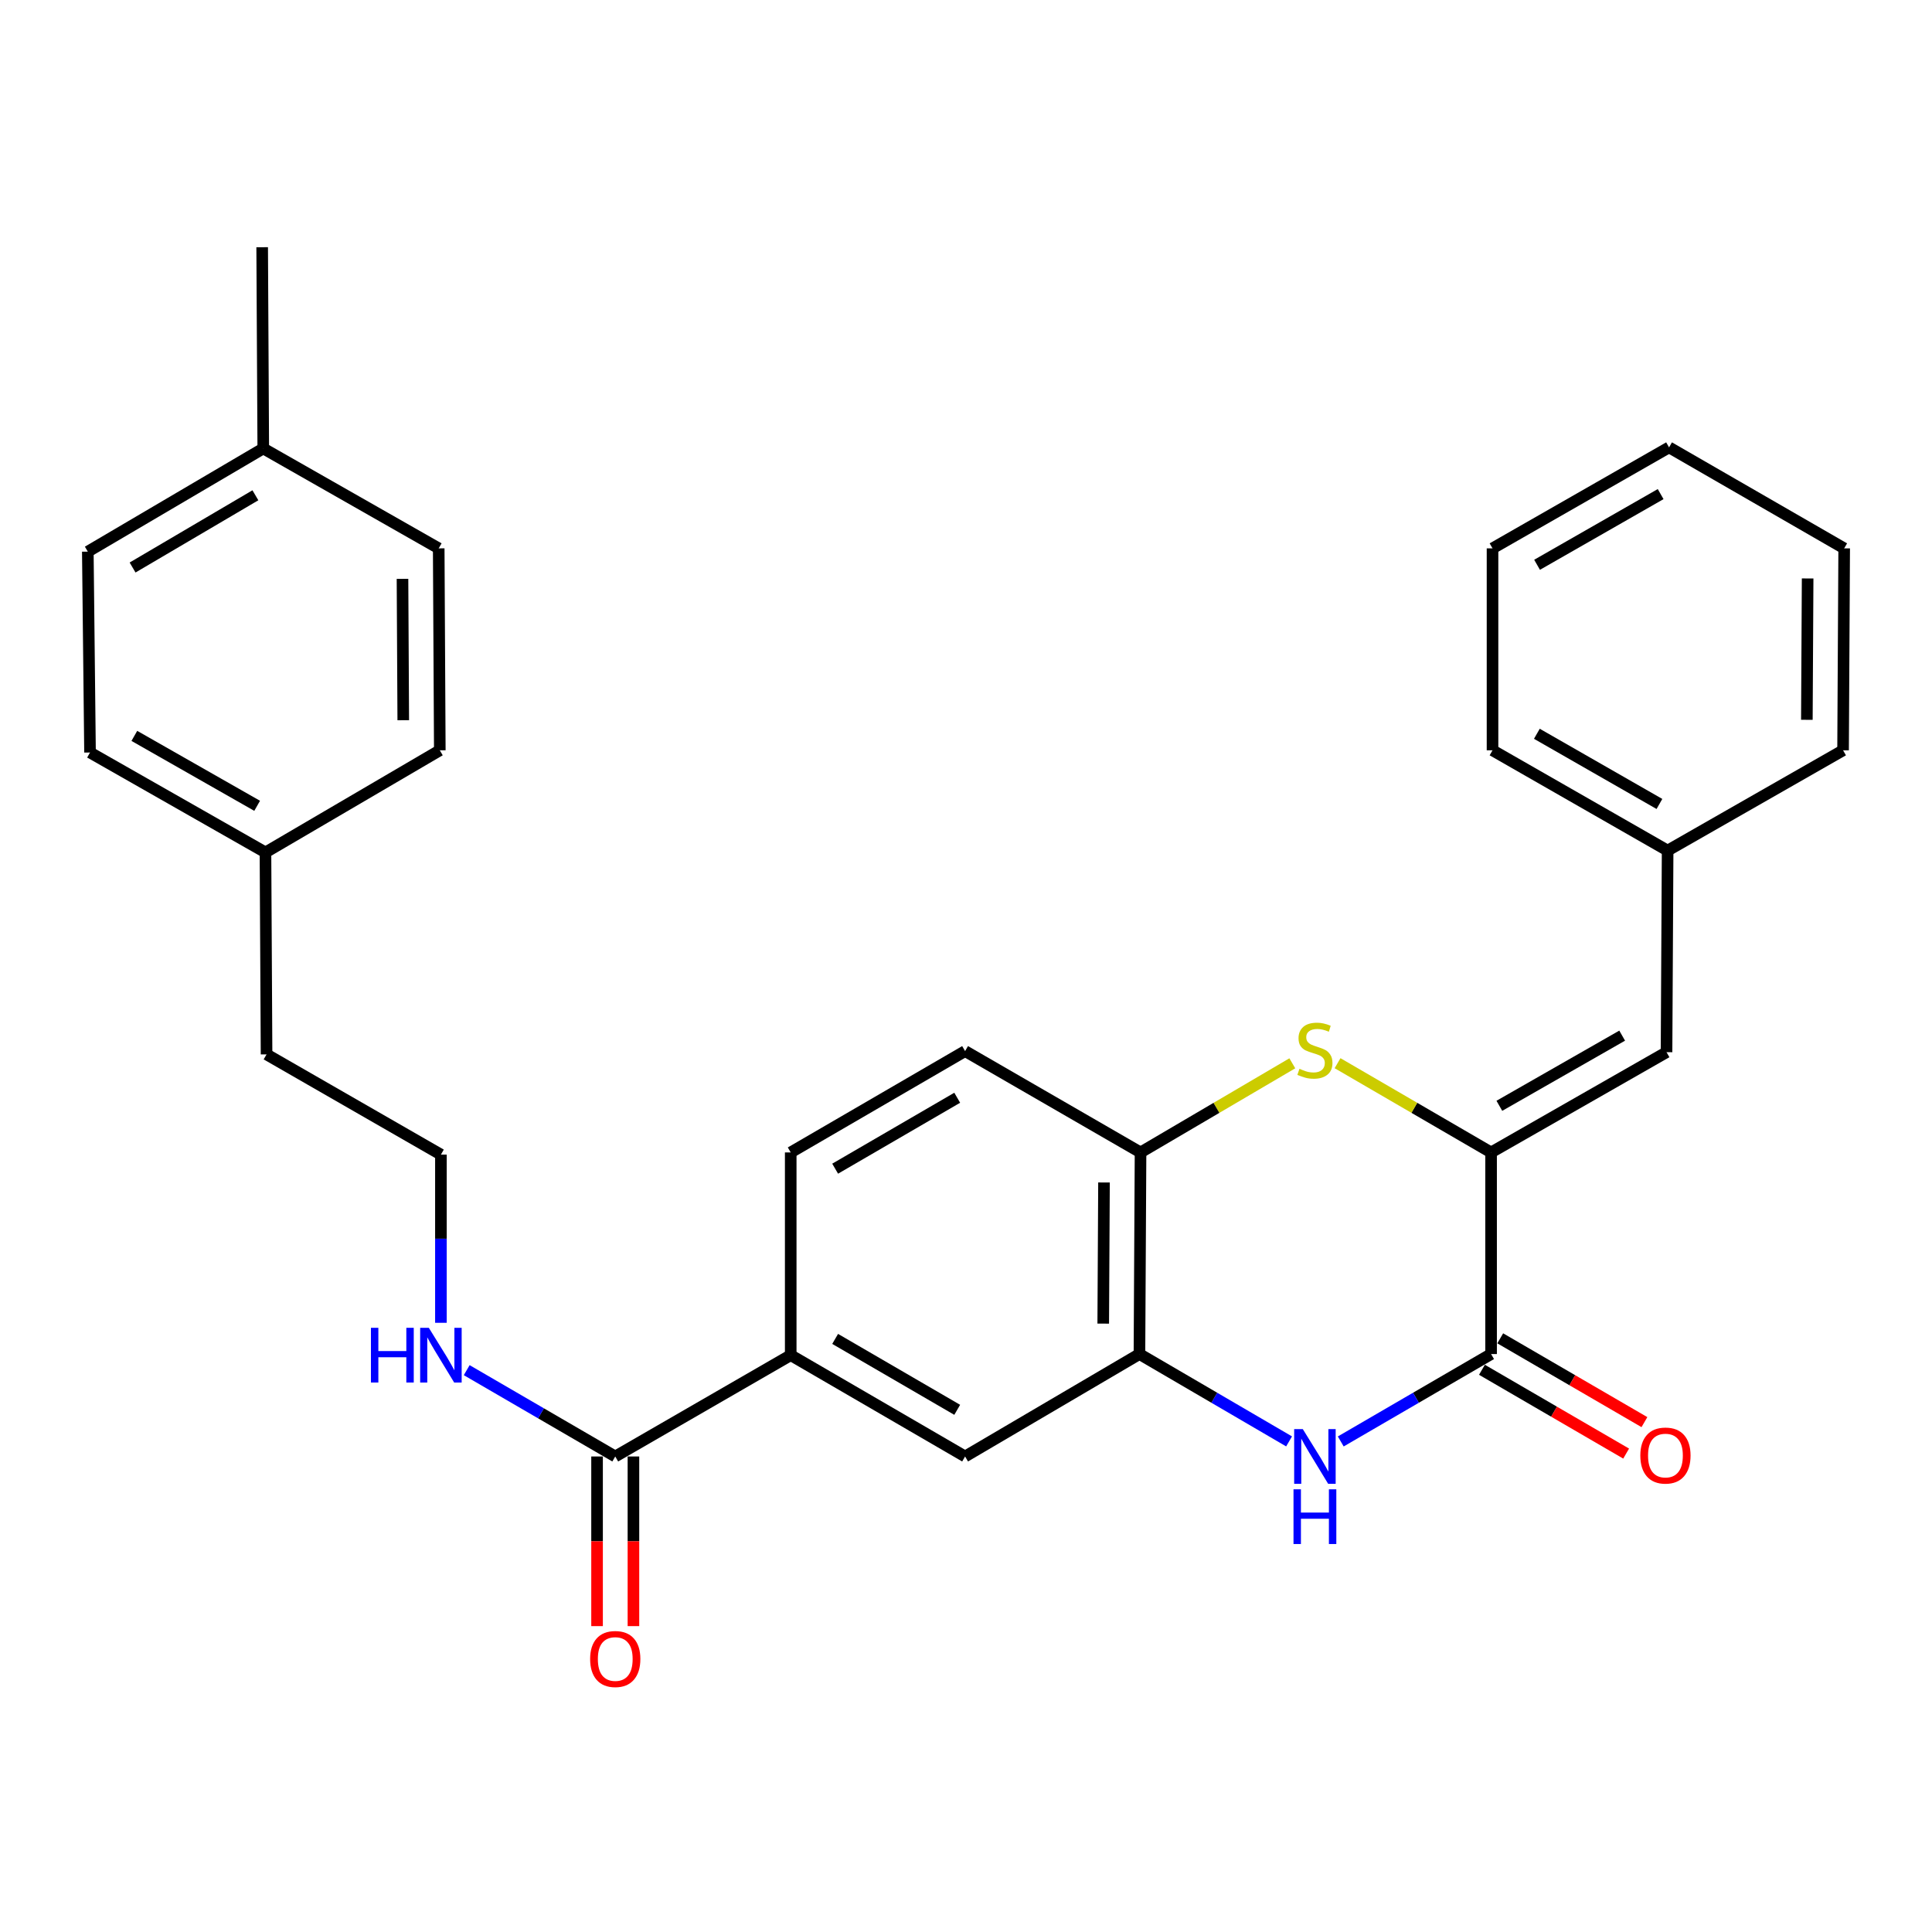 <?xml version='1.0' encoding='iso-8859-1'?>
<svg version='1.1' baseProfile='full'
              xmlns='http://www.w3.org/2000/svg'
                      xmlns:rdkit='http://www.rdkit.org/xml'
                      xmlns:xlink='http://www.w3.org/1999/xlink'
                  xml:space='preserve'
width='1000px' height='1000px' viewBox='0 0 1000 1000'>
<!-- END OF HEADER -->
<rect style='opacity:1.0;fill:#FFFFFF;stroke:none' width='1000' height='1000' x='0' y='0'> </rect>
<path class='bond-0' d='M 771.784,596.498 L 771.784,700.855' style='fill:none;fill-rule:evenodd;stroke:#000000;stroke-width:6px;stroke-linecap:butt;stroke-linejoin:miter;stroke-opacity:1' />
<path class='bond-2' d='M 771.784,596.498 L 732.048,573.401' style='fill:none;fill-rule:evenodd;stroke:#000000;stroke-width:6px;stroke-linecap:butt;stroke-linejoin:miter;stroke-opacity:1' />
<path class='bond-2' d='M 732.048,573.401 L 692.313,550.303' style='fill:none;fill-rule:evenodd;stroke:#CCCC00;stroke-width:6px;stroke-linecap:butt;stroke-linejoin:miter;stroke-opacity:1' />
<path class='bond-5' d='M 771.784,596.498 L 862.594,544.612' style='fill:none;fill-rule:evenodd;stroke:#000000;stroke-width:6px;stroke-linecap:butt;stroke-linejoin:miter;stroke-opacity:1' />
<path class='bond-5' d='M 776.064,572.366 L 839.632,536.046' style='fill:none;fill-rule:evenodd;stroke:#000000;stroke-width:6px;stroke-linecap:butt;stroke-linejoin:miter;stroke-opacity:1' />
<path class='bond-1' d='M 771.784,700.855 L 732.879,723.475' style='fill:none;fill-rule:evenodd;stroke:#000000;stroke-width:6px;stroke-linecap:butt;stroke-linejoin:miter;stroke-opacity:1' />
<path class='bond-1' d='M 732.879,723.475 L 693.973,746.094' style='fill:none;fill-rule:evenodd;stroke:#0000FF;stroke-width:6px;stroke-linecap:butt;stroke-linejoin:miter;stroke-opacity:1' />
<path class='bond-9' d='M 767.053,708.995 L 804.371,730.684' style='fill:none;fill-rule:evenodd;stroke:#000000;stroke-width:6px;stroke-linecap:butt;stroke-linejoin:miter;stroke-opacity:1' />
<path class='bond-9' d='M 804.371,730.684 L 841.689,752.374' style='fill:none;fill-rule:evenodd;stroke:#FF0000;stroke-width:6px;stroke-linecap:butt;stroke-linejoin:miter;stroke-opacity:1' />
<path class='bond-9' d='M 776.515,692.716 L 813.833,714.405' style='fill:none;fill-rule:evenodd;stroke:#000000;stroke-width:6px;stroke-linecap:butt;stroke-linejoin:miter;stroke-opacity:1' />
<path class='bond-9' d='M 813.833,714.405 L 851.151,736.094' style='fill:none;fill-rule:evenodd;stroke:#FF0000;stroke-width:6px;stroke-linecap:butt;stroke-linejoin:miter;stroke-opacity:1' />
<path class='bond-29' d='M 667.227,746.067 L 628.501,723.461' style='fill:none;fill-rule:evenodd;stroke:#0000FF;stroke-width:6px;stroke-linecap:butt;stroke-linejoin:miter;stroke-opacity:1' />
<path class='bond-29' d='M 628.501,723.461 L 589.775,700.855' style='fill:none;fill-rule:evenodd;stroke:#000000;stroke-width:6px;stroke-linecap:butt;stroke-linejoin:miter;stroke-opacity:1' />
<path class='bond-4' d='M 668.9,550.362 L 629.62,573.43' style='fill:none;fill-rule:evenodd;stroke:#CCCC00;stroke-width:6px;stroke-linecap:butt;stroke-linejoin:miter;stroke-opacity:1' />
<path class='bond-4' d='M 629.62,573.43 L 590.34,596.498' style='fill:none;fill-rule:evenodd;stroke:#000000;stroke-width:6px;stroke-linecap:butt;stroke-linejoin:miter;stroke-opacity:1' />
<path class='bond-3' d='M 589.775,700.855 L 590.34,596.498' style='fill:none;fill-rule:evenodd;stroke:#000000;stroke-width:6px;stroke-linecap:butt;stroke-linejoin:miter;stroke-opacity:1' />
<path class='bond-3' d='M 571.031,685.1 L 571.426,612.05' style='fill:none;fill-rule:evenodd;stroke:#000000;stroke-width:6px;stroke-linecap:butt;stroke-linejoin:miter;stroke-opacity:1' />
<path class='bond-8' d='M 589.775,700.855 L 499.529,753.871' style='fill:none;fill-rule:evenodd;stroke:#000000;stroke-width:6px;stroke-linecap:butt;stroke-linejoin:miter;stroke-opacity:1' />
<path class='bond-11' d='M 590.34,596.498 L 499.529,544.047' style='fill:none;fill-rule:evenodd;stroke:#000000;stroke-width:6px;stroke-linecap:butt;stroke-linejoin:miter;stroke-opacity:1' />
<path class='bond-14' d='M 862.594,544.612 L 863.159,440.254' style='fill:none;fill-rule:evenodd;stroke:#000000;stroke-width:6px;stroke-linecap:butt;stroke-linejoin:miter;stroke-opacity:1' />
<path class='bond-6' d='M 318.452,753.871 L 409.273,701.431' style='fill:none;fill-rule:evenodd;stroke:#000000;stroke-width:6px;stroke-linecap:butt;stroke-linejoin:miter;stroke-opacity:1' />
<path class='bond-10' d='M 309.037,753.871 L 309.037,797.774' style='fill:none;fill-rule:evenodd;stroke:#000000;stroke-width:6px;stroke-linecap:butt;stroke-linejoin:miter;stroke-opacity:1' />
<path class='bond-10' d='M 309.037,797.774 L 309.037,841.677' style='fill:none;fill-rule:evenodd;stroke:#FF0000;stroke-width:6px;stroke-linecap:butt;stroke-linejoin:miter;stroke-opacity:1' />
<path class='bond-10' d='M 327.866,753.871 L 327.866,797.774' style='fill:none;fill-rule:evenodd;stroke:#000000;stroke-width:6px;stroke-linecap:butt;stroke-linejoin:miter;stroke-opacity:1' />
<path class='bond-10' d='M 327.866,797.774 L 327.866,841.677' style='fill:none;fill-rule:evenodd;stroke:#FF0000;stroke-width:6px;stroke-linecap:butt;stroke-linejoin:miter;stroke-opacity:1' />
<path class='bond-13' d='M 318.452,753.871 L 280.009,731.53' style='fill:none;fill-rule:evenodd;stroke:#000000;stroke-width:6px;stroke-linecap:butt;stroke-linejoin:miter;stroke-opacity:1' />
<path class='bond-13' d='M 280.009,731.53 L 241.565,709.189' style='fill:none;fill-rule:evenodd;stroke:#0000FF;stroke-width:6px;stroke-linecap:butt;stroke-linejoin:miter;stroke-opacity:1' />
<path class='bond-7' d='M 409.273,701.431 L 409.273,596.498' style='fill:none;fill-rule:evenodd;stroke:#000000;stroke-width:6px;stroke-linecap:butt;stroke-linejoin:miter;stroke-opacity:1' />
<path class='bond-30' d='M 409.273,701.431 L 499.529,753.871' style='fill:none;fill-rule:evenodd;stroke:#000000;stroke-width:6px;stroke-linecap:butt;stroke-linejoin:miter;stroke-opacity:1' />
<path class='bond-30' d='M 432.271,693.016 L 495.45,729.724' style='fill:none;fill-rule:evenodd;stroke:#000000;stroke-width:6px;stroke-linecap:butt;stroke-linejoin:miter;stroke-opacity:1' />
<path class='bond-12' d='M 499.529,544.047 L 409.273,596.498' style='fill:none;fill-rule:evenodd;stroke:#000000;stroke-width:6px;stroke-linecap:butt;stroke-linejoin:miter;stroke-opacity:1' />
<path class='bond-12' d='M 495.452,568.195 L 432.272,604.91' style='fill:none;fill-rule:evenodd;stroke:#000000;stroke-width:6px;stroke-linecap:butt;stroke-linejoin:miter;stroke-opacity:1' />
<path class='bond-21' d='M 228.216,684.676 L 228.216,641.152' style='fill:none;fill-rule:evenodd;stroke:#0000FF;stroke-width:6px;stroke-linecap:butt;stroke-linejoin:miter;stroke-opacity:1' />
<path class='bond-21' d='M 228.216,641.152 L 228.216,597.628' style='fill:none;fill-rule:evenodd;stroke:#000000;stroke-width:6px;stroke-linecap:butt;stroke-linejoin:miter;stroke-opacity:1' />
<path class='bond-23' d='M 863.159,440.254 L 772.526,388.358' style='fill:none;fill-rule:evenodd;stroke:#000000;stroke-width:6px;stroke-linecap:butt;stroke-linejoin:miter;stroke-opacity:1' />
<path class='bond-23' d='M 858.921,416.129 L 795.478,379.802' style='fill:none;fill-rule:evenodd;stroke:#000000;stroke-width:6px;stroke-linecap:butt;stroke-linejoin:miter;stroke-opacity:1' />
<path class='bond-24' d='M 863.159,440.254 L 953.97,388.358' style='fill:none;fill-rule:evenodd;stroke:#000000;stroke-width:6px;stroke-linecap:butt;stroke-linejoin:miter;stroke-opacity:1' />
<path class='bond-15' d='M 137.406,441.206 L 137.97,545.752' style='fill:none;fill-rule:evenodd;stroke:#000000;stroke-width:6px;stroke-linecap:butt;stroke-linejoin:miter;stroke-opacity:1' />
<path class='bond-19' d='M 137.406,441.206 L 227.641,388.358' style='fill:none;fill-rule:evenodd;stroke:#000000;stroke-width:6px;stroke-linecap:butt;stroke-linejoin:miter;stroke-opacity:1' />
<path class='bond-20' d='M 137.406,441.206 L 46.595,389.498' style='fill:none;fill-rule:evenodd;stroke:#000000;stroke-width:6px;stroke-linecap:butt;stroke-linejoin:miter;stroke-opacity:1' />
<path class='bond-20' d='M 133.101,417.087 L 69.534,380.892' style='fill:none;fill-rule:evenodd;stroke:#000000;stroke-width:6px;stroke-linecap:butt;stroke-linejoin:miter;stroke-opacity:1' />
<path class='bond-16' d='M 136.265,232.115 L 45.455,285.528' style='fill:none;fill-rule:evenodd;stroke:#000000;stroke-width:6px;stroke-linecap:butt;stroke-linejoin:miter;stroke-opacity:1' />
<path class='bond-16' d='M 132.19,256.357 L 68.623,293.746' style='fill:none;fill-rule:evenodd;stroke:#000000;stroke-width:6px;stroke-linecap:butt;stroke-linejoin:miter;stroke-opacity:1' />
<path class='bond-25' d='M 136.265,232.115 L 135.7,127.966' style='fill:none;fill-rule:evenodd;stroke:#000000;stroke-width:6px;stroke-linecap:butt;stroke-linejoin:miter;stroke-opacity:1' />
<path class='bond-32' d='M 136.265,232.115 L 227.076,283.833' style='fill:none;fill-rule:evenodd;stroke:#000000;stroke-width:6px;stroke-linecap:butt;stroke-linejoin:miter;stroke-opacity:1' />
<path class='bond-17' d='M 227.076,283.833 L 227.641,388.358' style='fill:none;fill-rule:evenodd;stroke:#000000;stroke-width:6px;stroke-linecap:butt;stroke-linejoin:miter;stroke-opacity:1' />
<path class='bond-17' d='M 208.332,299.614 L 208.727,372.781' style='fill:none;fill-rule:evenodd;stroke:#000000;stroke-width:6px;stroke-linecap:butt;stroke-linejoin:miter;stroke-opacity:1' />
<path class='bond-18' d='M 45.455,285.528 L 46.595,389.498' style='fill:none;fill-rule:evenodd;stroke:#000000;stroke-width:6px;stroke-linecap:butt;stroke-linejoin:miter;stroke-opacity:1' />
<path class='bond-22' d='M 228.216,597.628 L 137.97,545.752' style='fill:none;fill-rule:evenodd;stroke:#000000;stroke-width:6px;stroke-linecap:butt;stroke-linejoin:miter;stroke-opacity:1' />
<path class='bond-26' d='M 772.526,388.358 L 772.526,283.833' style='fill:none;fill-rule:evenodd;stroke:#000000;stroke-width:6px;stroke-linecap:butt;stroke-linejoin:miter;stroke-opacity:1' />
<path class='bond-27' d='M 953.97,388.358 L 954.545,283.833' style='fill:none;fill-rule:evenodd;stroke:#000000;stroke-width:6px;stroke-linecap:butt;stroke-linejoin:miter;stroke-opacity:1' />
<path class='bond-27' d='M 935.227,372.576 L 935.63,299.408' style='fill:none;fill-rule:evenodd;stroke:#000000;stroke-width:6px;stroke-linecap:butt;stroke-linejoin:miter;stroke-opacity:1' />
<path class='bond-31' d='M 772.526,283.833 L 863.902,231.56' style='fill:none;fill-rule:evenodd;stroke:#000000;stroke-width:6px;stroke-linecap:butt;stroke-linejoin:miter;stroke-opacity:1' />
<path class='bond-31' d='M 795.583,292.336 L 859.546,255.745' style='fill:none;fill-rule:evenodd;stroke:#000000;stroke-width:6px;stroke-linecap:butt;stroke-linejoin:miter;stroke-opacity:1' />
<path class='bond-28' d='M 954.545,283.833 L 863.902,231.56' style='fill:none;fill-rule:evenodd;stroke:#000000;stroke-width:6px;stroke-linecap:butt;stroke-linejoin:miter;stroke-opacity:1' />
<path  class='atom-2' d='M 674.336 739.711
L 683.616 754.711
Q 684.536 756.191, 686.016 758.871
Q 687.496 761.551, 687.576 761.711
L 687.576 739.711
L 691.336 739.711
L 691.336 768.031
L 687.456 768.031
L 677.496 751.631
Q 676.336 749.711, 675.096 747.511
Q 673.896 745.311, 673.536 744.631
L 673.536 768.031
L 669.856 768.031
L 669.856 739.711
L 674.336 739.711
' fill='#0000FF'/>
<path  class='atom-2' d='M 669.516 770.863
L 673.356 770.863
L 673.356 782.903
L 687.836 782.903
L 687.836 770.863
L 691.676 770.863
L 691.676 799.183
L 687.836 799.183
L 687.836 786.103
L 673.356 786.103
L 673.356 799.183
L 669.516 799.183
L 669.516 770.863
' fill='#0000FF'/>
<path  class='atom-3' d='M 672.596 553.213
Q 672.916 553.333, 674.236 553.893
Q 675.556 554.453, 676.996 554.813
Q 678.476 555.133, 679.916 555.133
Q 682.596 555.133, 684.156 553.853
Q 685.716 552.533, 685.716 550.253
Q 685.716 548.693, 684.916 547.733
Q 684.156 546.773, 682.956 546.253
Q 681.756 545.733, 679.756 545.133
Q 677.236 544.373, 675.716 543.653
Q 674.236 542.933, 673.156 541.413
Q 672.116 539.893, 672.116 537.333
Q 672.116 533.773, 674.516 531.573
Q 676.956 529.373, 681.756 529.373
Q 685.036 529.373, 688.756 530.933
L 687.836 534.013
Q 684.436 532.613, 681.876 532.613
Q 679.116 532.613, 677.596 533.773
Q 676.076 534.893, 676.116 536.853
Q 676.116 538.373, 676.876 539.293
Q 677.676 540.213, 678.796 540.733
Q 679.956 541.253, 681.876 541.853
Q 684.436 542.653, 685.956 543.453
Q 687.476 544.253, 688.556 545.893
Q 689.676 547.493, 689.676 550.253
Q 689.676 554.173, 687.036 556.293
Q 684.436 558.373, 680.076 558.373
Q 677.556 558.373, 675.636 557.813
Q 673.756 557.293, 671.516 556.373
L 672.596 553.213
' fill='#CCCC00'/>
<path  class='atom-10' d='M 849.03 753.386
Q 849.03 746.586, 852.39 742.786
Q 855.75 738.986, 862.03 738.986
Q 868.31 738.986, 871.67 742.786
Q 875.03 746.586, 875.03 753.386
Q 875.03 760.266, 871.63 764.186
Q 868.23 768.066, 862.03 768.066
Q 855.79 768.066, 852.39 764.186
Q 849.03 760.306, 849.03 753.386
M 862.03 764.866
Q 866.35 764.866, 868.67 761.986
Q 871.03 759.066, 871.03 753.386
Q 871.03 747.826, 868.67 745.026
Q 866.35 742.186, 862.03 742.186
Q 857.71 742.186, 855.35 744.986
Q 853.03 747.786, 853.03 753.386
Q 853.03 759.106, 855.35 761.986
Q 857.71 764.866, 862.03 764.866
' fill='#FF0000'/>
<path  class='atom-11' d='M 305.452 858.696
Q 305.452 851.896, 308.812 848.096
Q 312.172 844.296, 318.452 844.296
Q 324.732 844.296, 328.092 848.096
Q 331.452 851.896, 331.452 858.696
Q 331.452 865.576, 328.052 869.496
Q 324.652 873.376, 318.452 873.376
Q 312.212 873.376, 308.812 869.496
Q 305.452 865.616, 305.452 858.696
M 318.452 870.176
Q 322.772 870.176, 325.092 867.296
Q 327.452 864.376, 327.452 858.696
Q 327.452 853.136, 325.092 850.336
Q 322.772 847.496, 318.452 847.496
Q 314.132 847.496, 311.772 850.296
Q 309.452 853.096, 309.452 858.696
Q 309.452 864.416, 311.772 867.296
Q 314.132 870.176, 318.452 870.176
' fill='#FF0000'/>
<path  class='atom-14' d='M 191.996 687.271
L 195.836 687.271
L 195.836 699.311
L 210.316 699.311
L 210.316 687.271
L 214.156 687.271
L 214.156 715.591
L 210.316 715.591
L 210.316 702.511
L 195.836 702.511
L 195.836 715.591
L 191.996 715.591
L 191.996 687.271
' fill='#0000FF'/>
<path  class='atom-14' d='M 221.956 687.271
L 231.236 702.271
Q 232.156 703.751, 233.636 706.431
Q 235.116 709.111, 235.196 709.271
L 235.196 687.271
L 238.956 687.271
L 238.956 715.591
L 235.076 715.591
L 225.116 699.191
Q 223.956 697.271, 222.716 695.071
Q 221.516 692.871, 221.156 692.191
L 221.156 715.591
L 217.476 715.591
L 217.476 687.271
L 221.956 687.271
' fill='#0000FF'/>
</svg>
